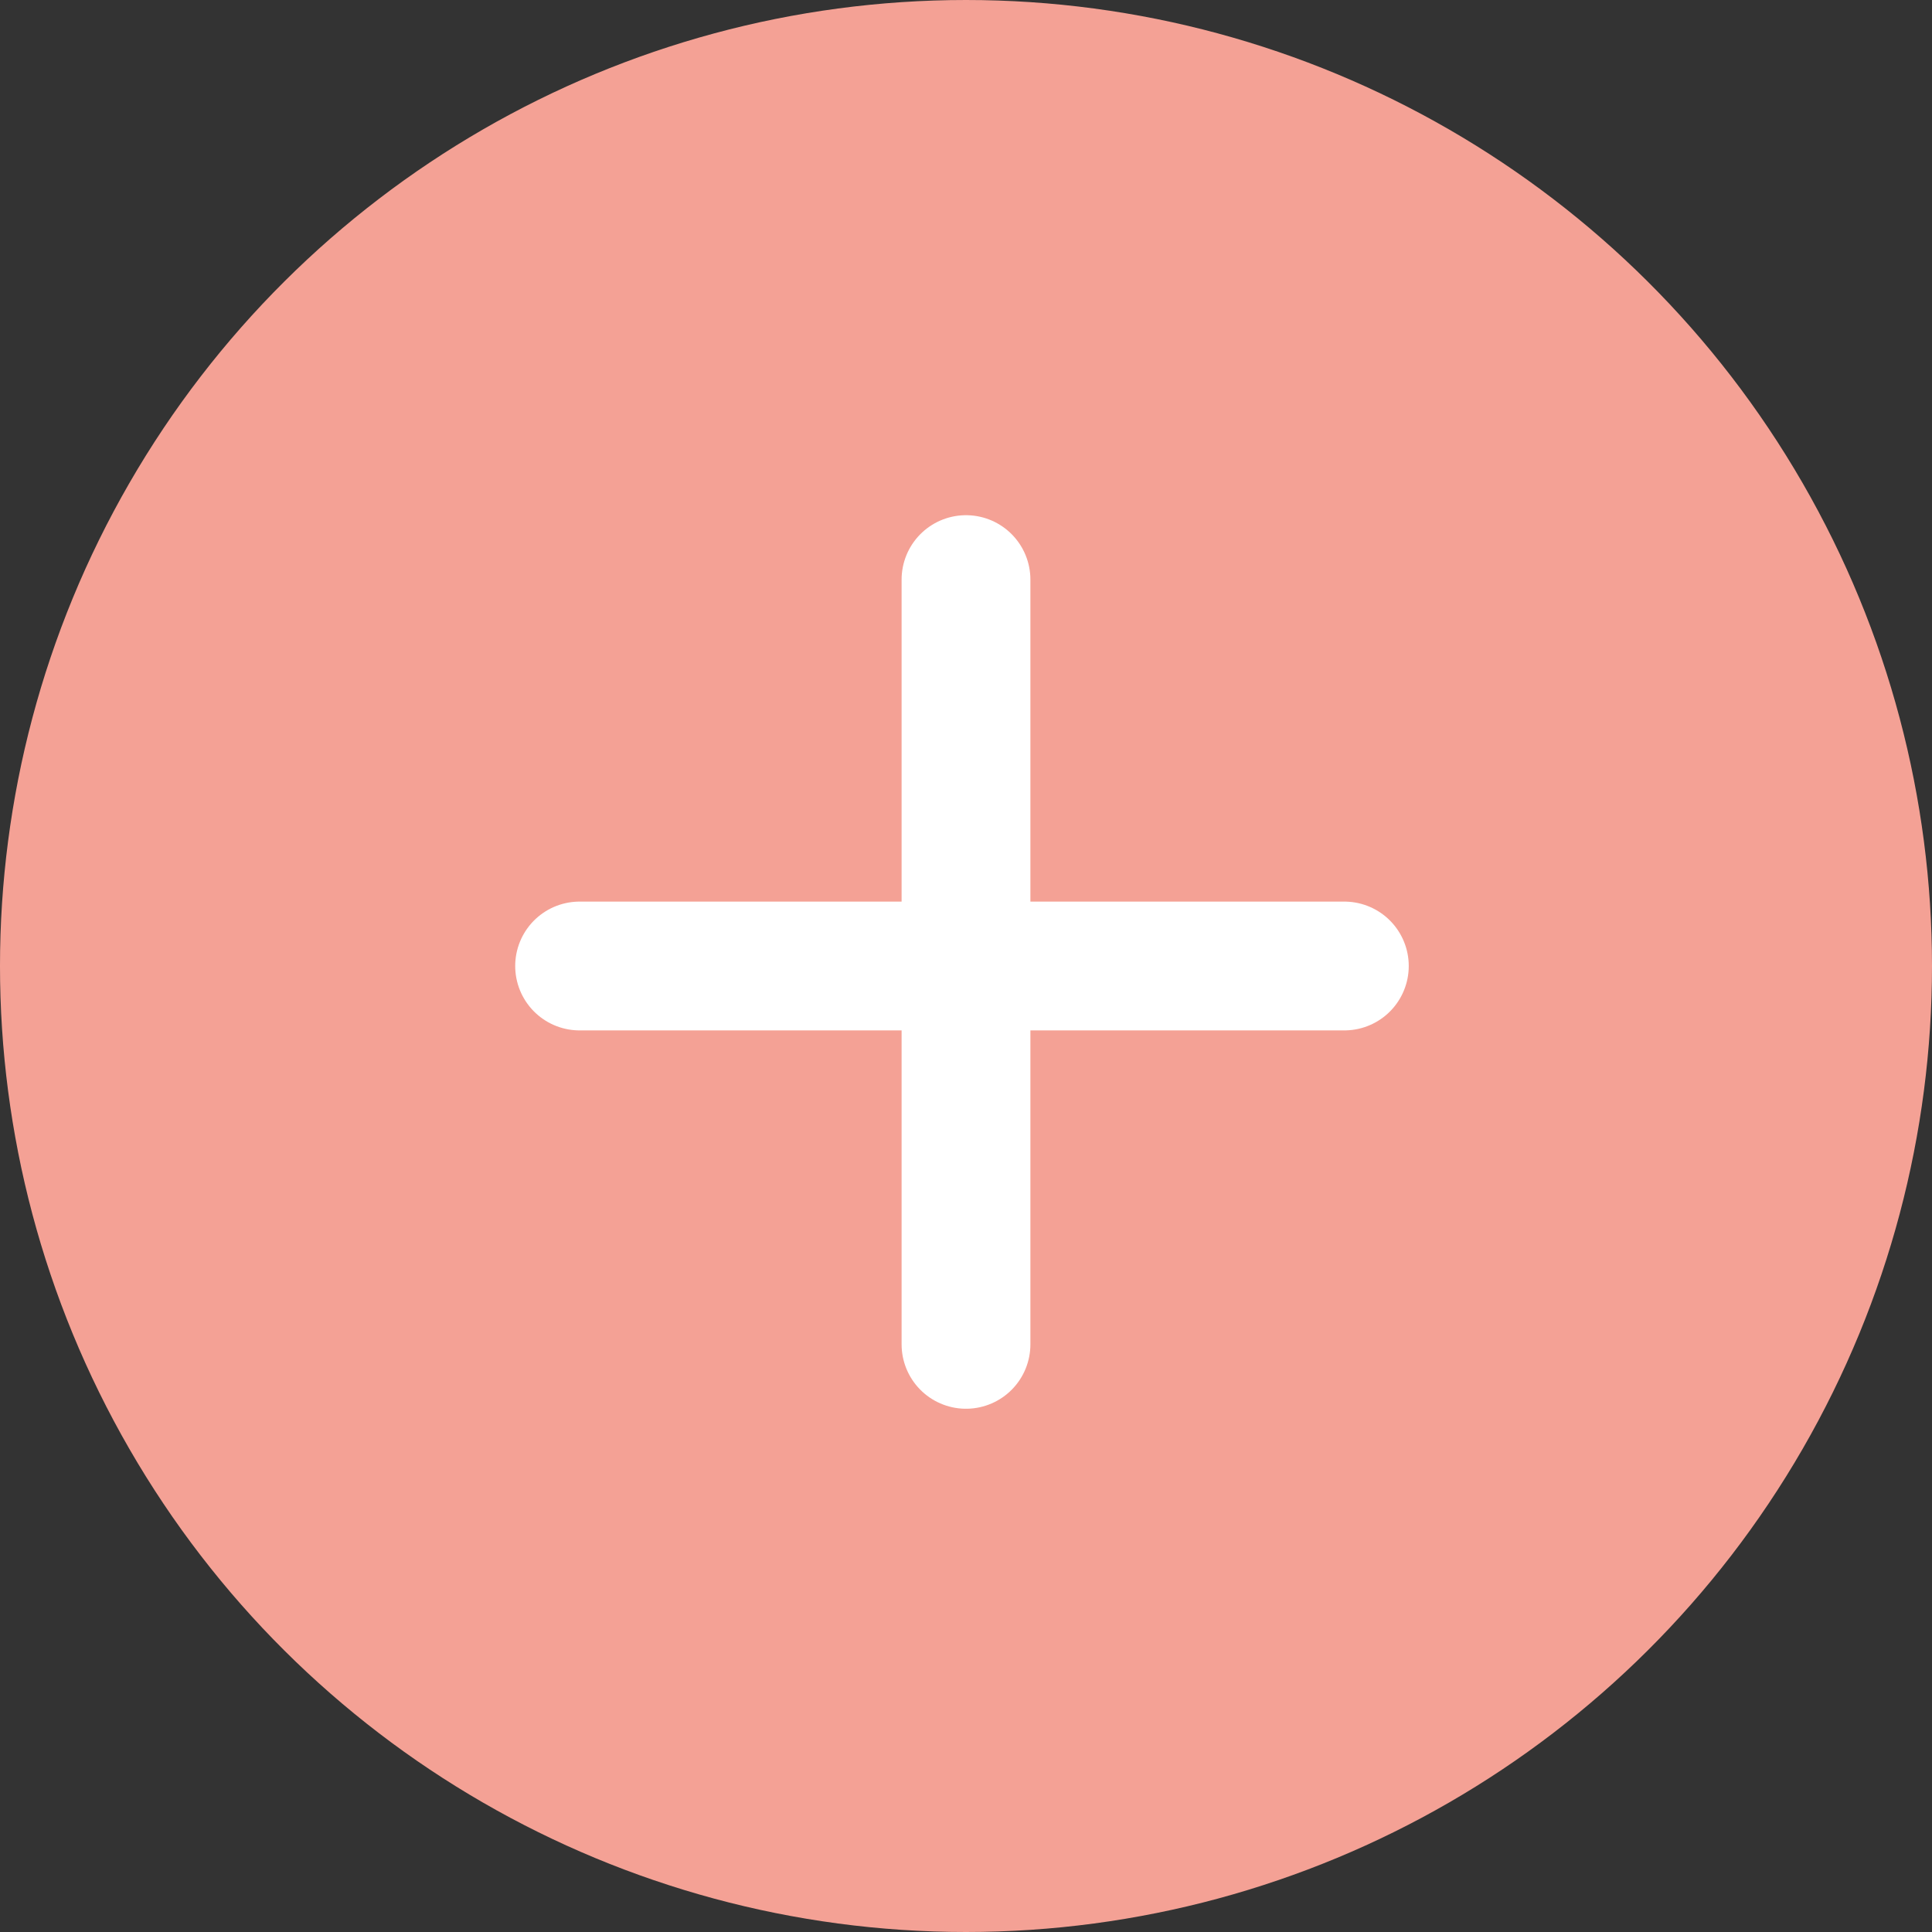 <svg width="30" height="30" viewBox="0 0 30 30" fill="none" xmlns="http://www.w3.org/2000/svg">
<rect x="0" y="0" width="30" height="30" fill="#333333" stroke="none"/>
<circle cx="15" cy="15" r="15" transform="rotate(90 15 15)" fill="#F4A195"/>
<line x1="9" y1="15" x2="20.875" y2="15" stroke="white" stroke-width="2" stroke-linecap="round" stroke-linejoin="round"/>
<line x1="15" y1="9" x2="15" y2="20.875" stroke="white" stroke-width="2" stroke-linecap="round" stroke-linejoin="round"/>
</svg>
